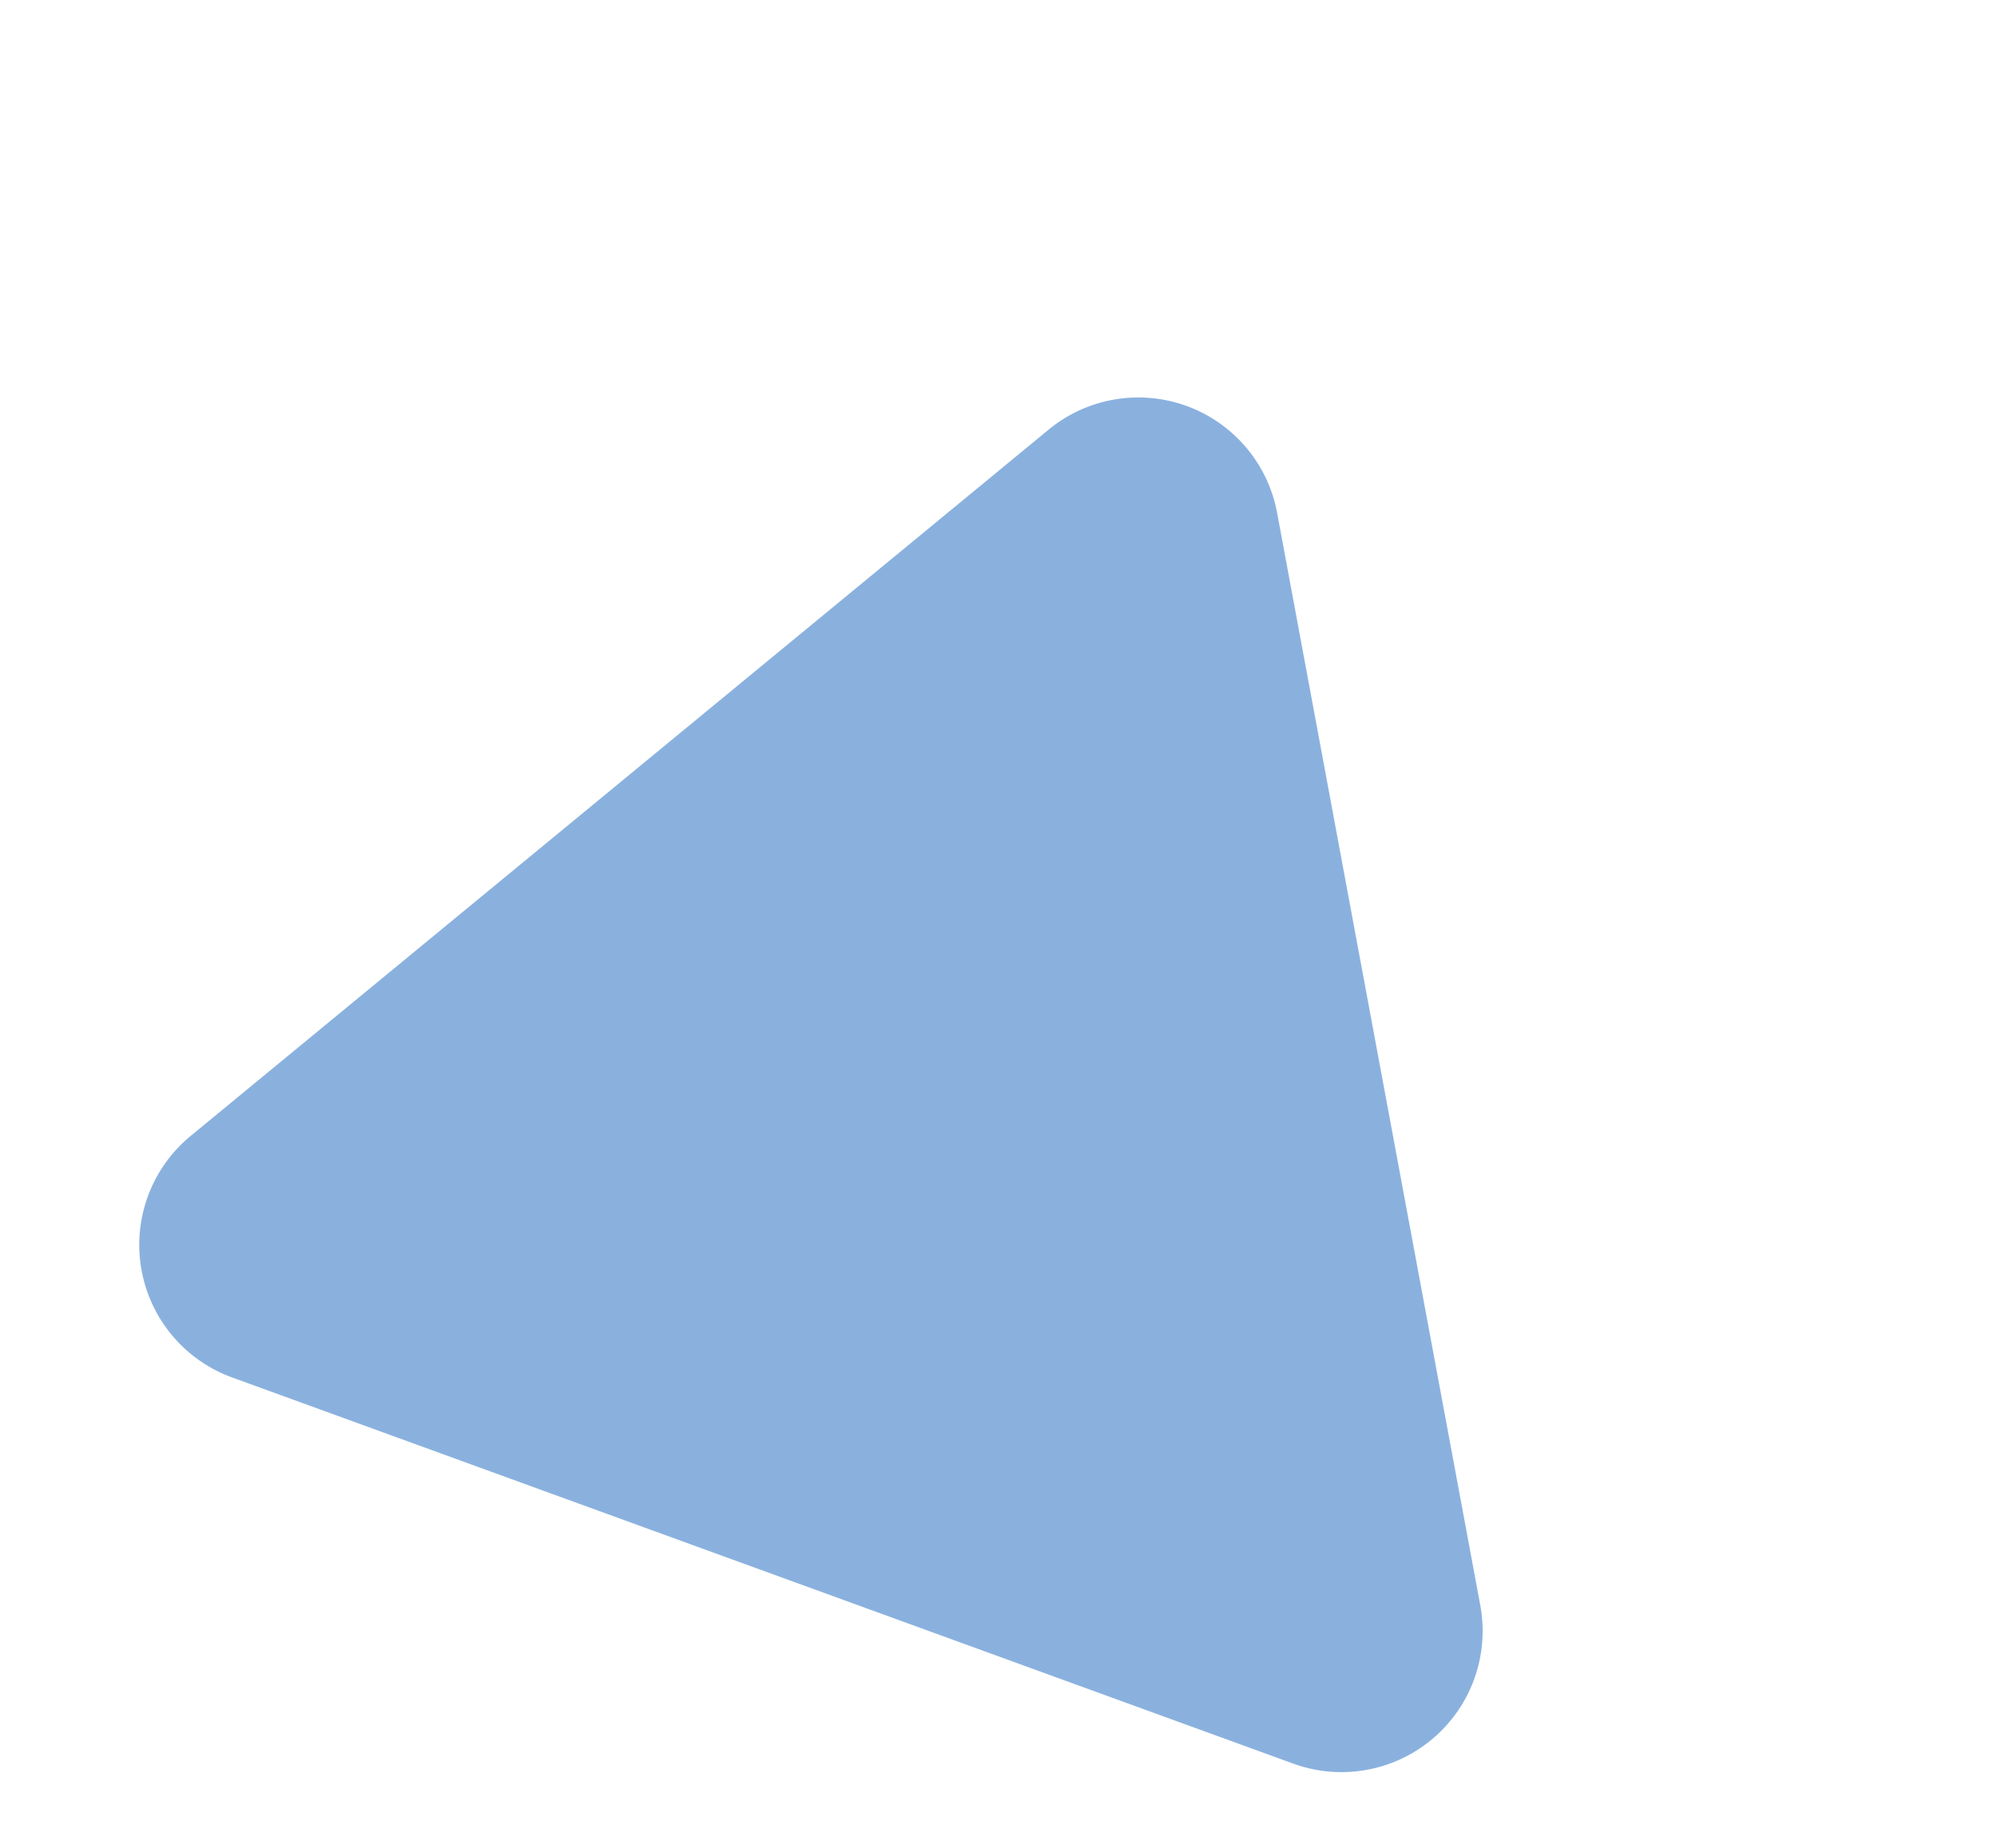 <svg xmlns="http://www.w3.org/2000/svg" width="56.565" height="52.381" viewBox="0 0 56.565 52.381">
  <path id="多角形_3" data-name="多角形 3" d="M19.555,5.842a4,4,0,0,1,6.891,0l16,27.126A4,4,0,0,1,39,39H7a4,4,0,0,1-3.445-6.032Z" transform="translate(13.339) rotate(20)" fill="#8ab1de"/>
</svg>
